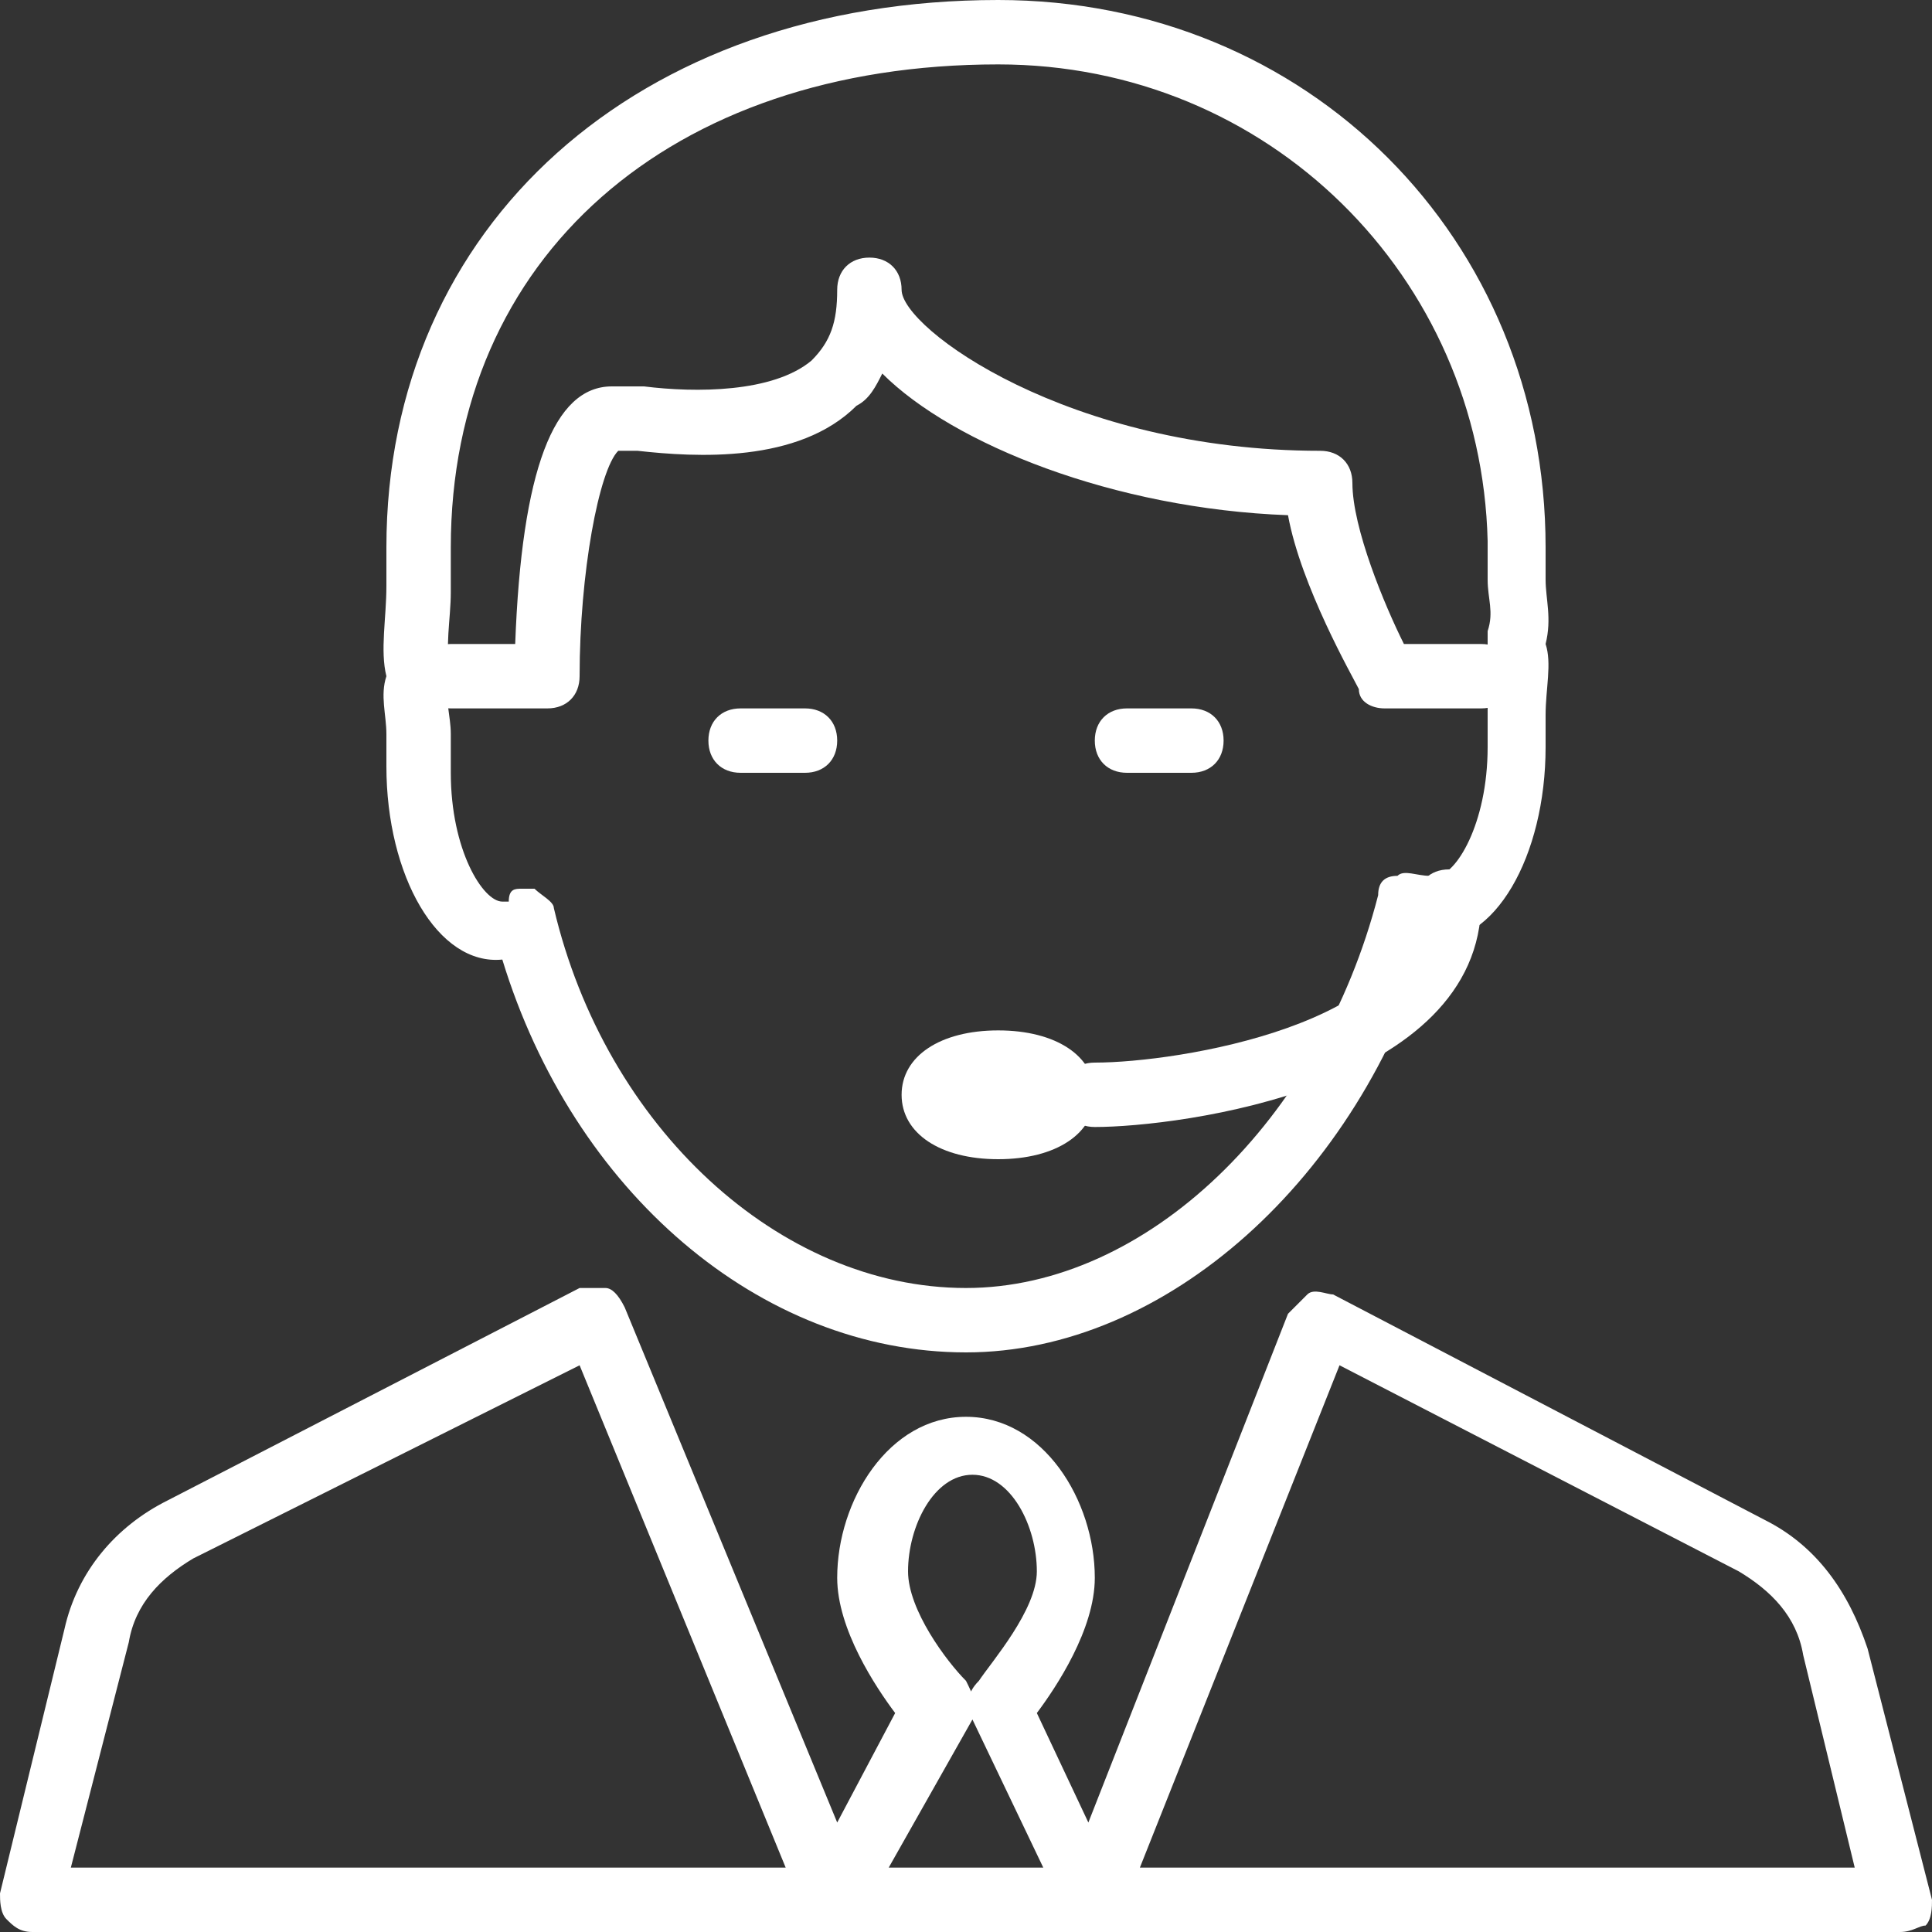 <?xml version="1.0" encoding="utf-8"?>
<!-- Generator: Adobe Illustrator 19.0.0, SVG Export Plug-In . SVG Version: 6.00 Build 0)  -->
<svg version="1.1" id="Layer_1" xmlns="http://www.w3.org/2000/svg" xmlns:xlink="http://www.w3.org/1999/xlink" x="0px" y="0px"
	 viewBox="0 0 30 30" fill="#fff" style="enable-background:new 0 0 30 30;" xml:space="preserve">
<rect x="0" y="0" width="30" height="30" fill="#333333" stroke="none"/>
<g>
	<g>
		<g>
			<path d="M15,21c-3.2,0-6.1-2.5-7.2-6.1c-1,0.1-1.8-1.3-1.8-3c0-0.2,0-0.3,0-0.5c0-0.3-0.1-0.6,0-0.9c-0.1-0.4,0-0.9,0-1.4
				c0-0.2,0-0.4,0-0.6C6,3.5,9.9,0,15.5,0C20.3,0,24,3.7,24,8.5c0,0.2,0,0.4,0,0.5c0,0.3,0.1,0.6,0,1c0.1,0.3,0,0.7,0,1.1
				c0,0.2,0,0.4,0,0.5c0,1.7-0.8,3.1-1.8,3C21.1,18.3,18.1,21,15,21z M8.1,13.8c0.1,0,0.1,0,0.2,0c0.1,0.1,0.3,0.2,0.3,0.3
				C9.4,17.5,12.1,20,15,20c2.8,0,5.5-2.6,6.4-6.1c0-0.2,0.1-0.3,0.3-0.3c0.1-0.1,0.3,0,0.5,0c0.1,0,0.1,0,0.1,0
				c0.3,0,0.8-0.8,0.8-2c0-0.2,0-0.4,0-0.6c0-0.3,0.1-0.7,0-0.9c0-0.1,0-0.2,0-0.3c0.1-0.3,0-0.5,0-0.8c0-0.2,0-0.4,0-0.6
				C23,4.3,19.7,1,15.5,1C10.4,1,7,4,7,8.5c0,0.2,0,0.4,0,0.7c0,0.4-0.1,0.9,0,1.2c0,0.1,0,0.2,0,0.3c-0.1,0.2,0,0.4,0,0.7
				c0,0.2,0,0.4,0,0.6c0,1.2,0.5,2,0.8,2c0,0,0,0,0.1,0C7.9,13.8,8,13.8,8.1,13.8z"/>
		</g>
		<g>
			<path d="M23,11h-1.5c-0.2,0-0.4-0.1-0.4-0.3C21,10.5,20.2,9.1,20,8c-2.7-0.1-5.2-1.1-6.3-2.2c-0.1,0.2-0.2,0.4-0.4,0.5
				C12.4,7.2,10.8,7.1,9.9,7C9.8,7,9.7,7,9.6,7C9.3,7.3,9,8.9,9,10.5C9,10.8,8.8,11,8.5,11H7c-0.3,0-0.5-0.2-0.5-0.5S6.7,10,7,10h1
				c0.1-2.7,0.6-4,1.5-4C9.6,6,9.8,6,10,6c0.8,0.1,2,0.1,2.6-0.4C12.9,5.3,13,5,13,4.5C13,4.2,13.2,4,13.5,4S14,4.2,14,4.5
				C14,5.1,16.6,7,20.5,7C20.8,7,21,7.2,21,7.5c0,0.7,0.5,1.9,0.8,2.5H23c0.3,0,0.5,0.2,0.5,0.5S23.3,11,23,11z"/>
		</g>
		<g>
			<path d="M12.5,12h-1c-0.3,0-0.5-0.2-0.5-0.5s0.2-0.5,0.5-0.5h1c0.3,0,0.5,0.2,0.5,0.5S12.8,12,12.5,12z"/>
		</g>
		<g>
			<path d="M18.5,12h-1c-0.3,0-0.5-0.2-0.5-0.5s0.2-0.5,0.5-0.5h1c0.3,0,0.5,0.2,0.5,0.5S18.8,12,18.5,12z"/>
		</g>
		<g>
			<path d="M29.5,30L29.5,30l-29,0c-0.2,0-0.3-0.1-0.4-0.2S0,29.5,0,29.4l1-4.1c0.2-0.9,0.8-1.6,1.6-2L9,20C9.1,20,9.3,20,9.4,20
				c0.1,0,0.2,0.1,0.3,0.3l3.3,8l0.9-1.7c-0.3-0.4-0.9-1.3-0.9-2.1c0-1.2,0.8-2.5,2-2.5s2,1.3,2,2.5c0,0.8-0.6,1.7-0.9,2.1l0.8,1.7
				l3.1-7.9c0.1-0.1,0.2-0.2,0.3-0.3c0.1-0.1,0.3,0,0.4,0l6.7,3.5c0.8,0.4,1.3,1.1,1.6,2l1,3.9c0,0.1,0,0.3-0.1,0.4
				C29.8,29.9,29.7,30,29.5,30z M17.7,29l11.1,0L28,25.7c-0.1-0.6-0.5-1-1-1.3l-6.2-3.2L17.7,29z M13.8,29l2.4,0l-1.1-2.3
				c-0.1-0.2-0.1-0.4,0.1-0.6c0.2-0.3,0.9-1.1,0.9-1.7c0-0.7-0.4-1.5-1-1.5s-1,0.8-1,1.5c0,0.6,0.6,1.4,0.9,1.7
				c0.1,0.2,0.2,0.4,0.1,0.6L13.8,29z M1.1,29l11.1,0L9,21.2l-6,3c-0.5,0.3-0.9,0.7-1,1.3L1.1,29z"/>
		</g>
	</g>
	<g>
		<path d="M17,17.5c-0.3,0-0.5-0.2-0.5-0.5s0.2-0.5,0.5-0.5c1.3,0,5-0.6,5-2.5c0-0.3,0.2-0.5,0.5-0.5S23,13.7,23,14
			C23,16.9,18.3,17.5,17,17.5z"/>
	</g>
	<g>
		<path d="M15.5,18c-0.9,0-1.5-0.4-1.5-1s0.6-1,1.5-1c0.9,0,1.5,0.4,1.5,1S16.4,18,15.5,18z"/>
	</g>
</g>
</svg>
